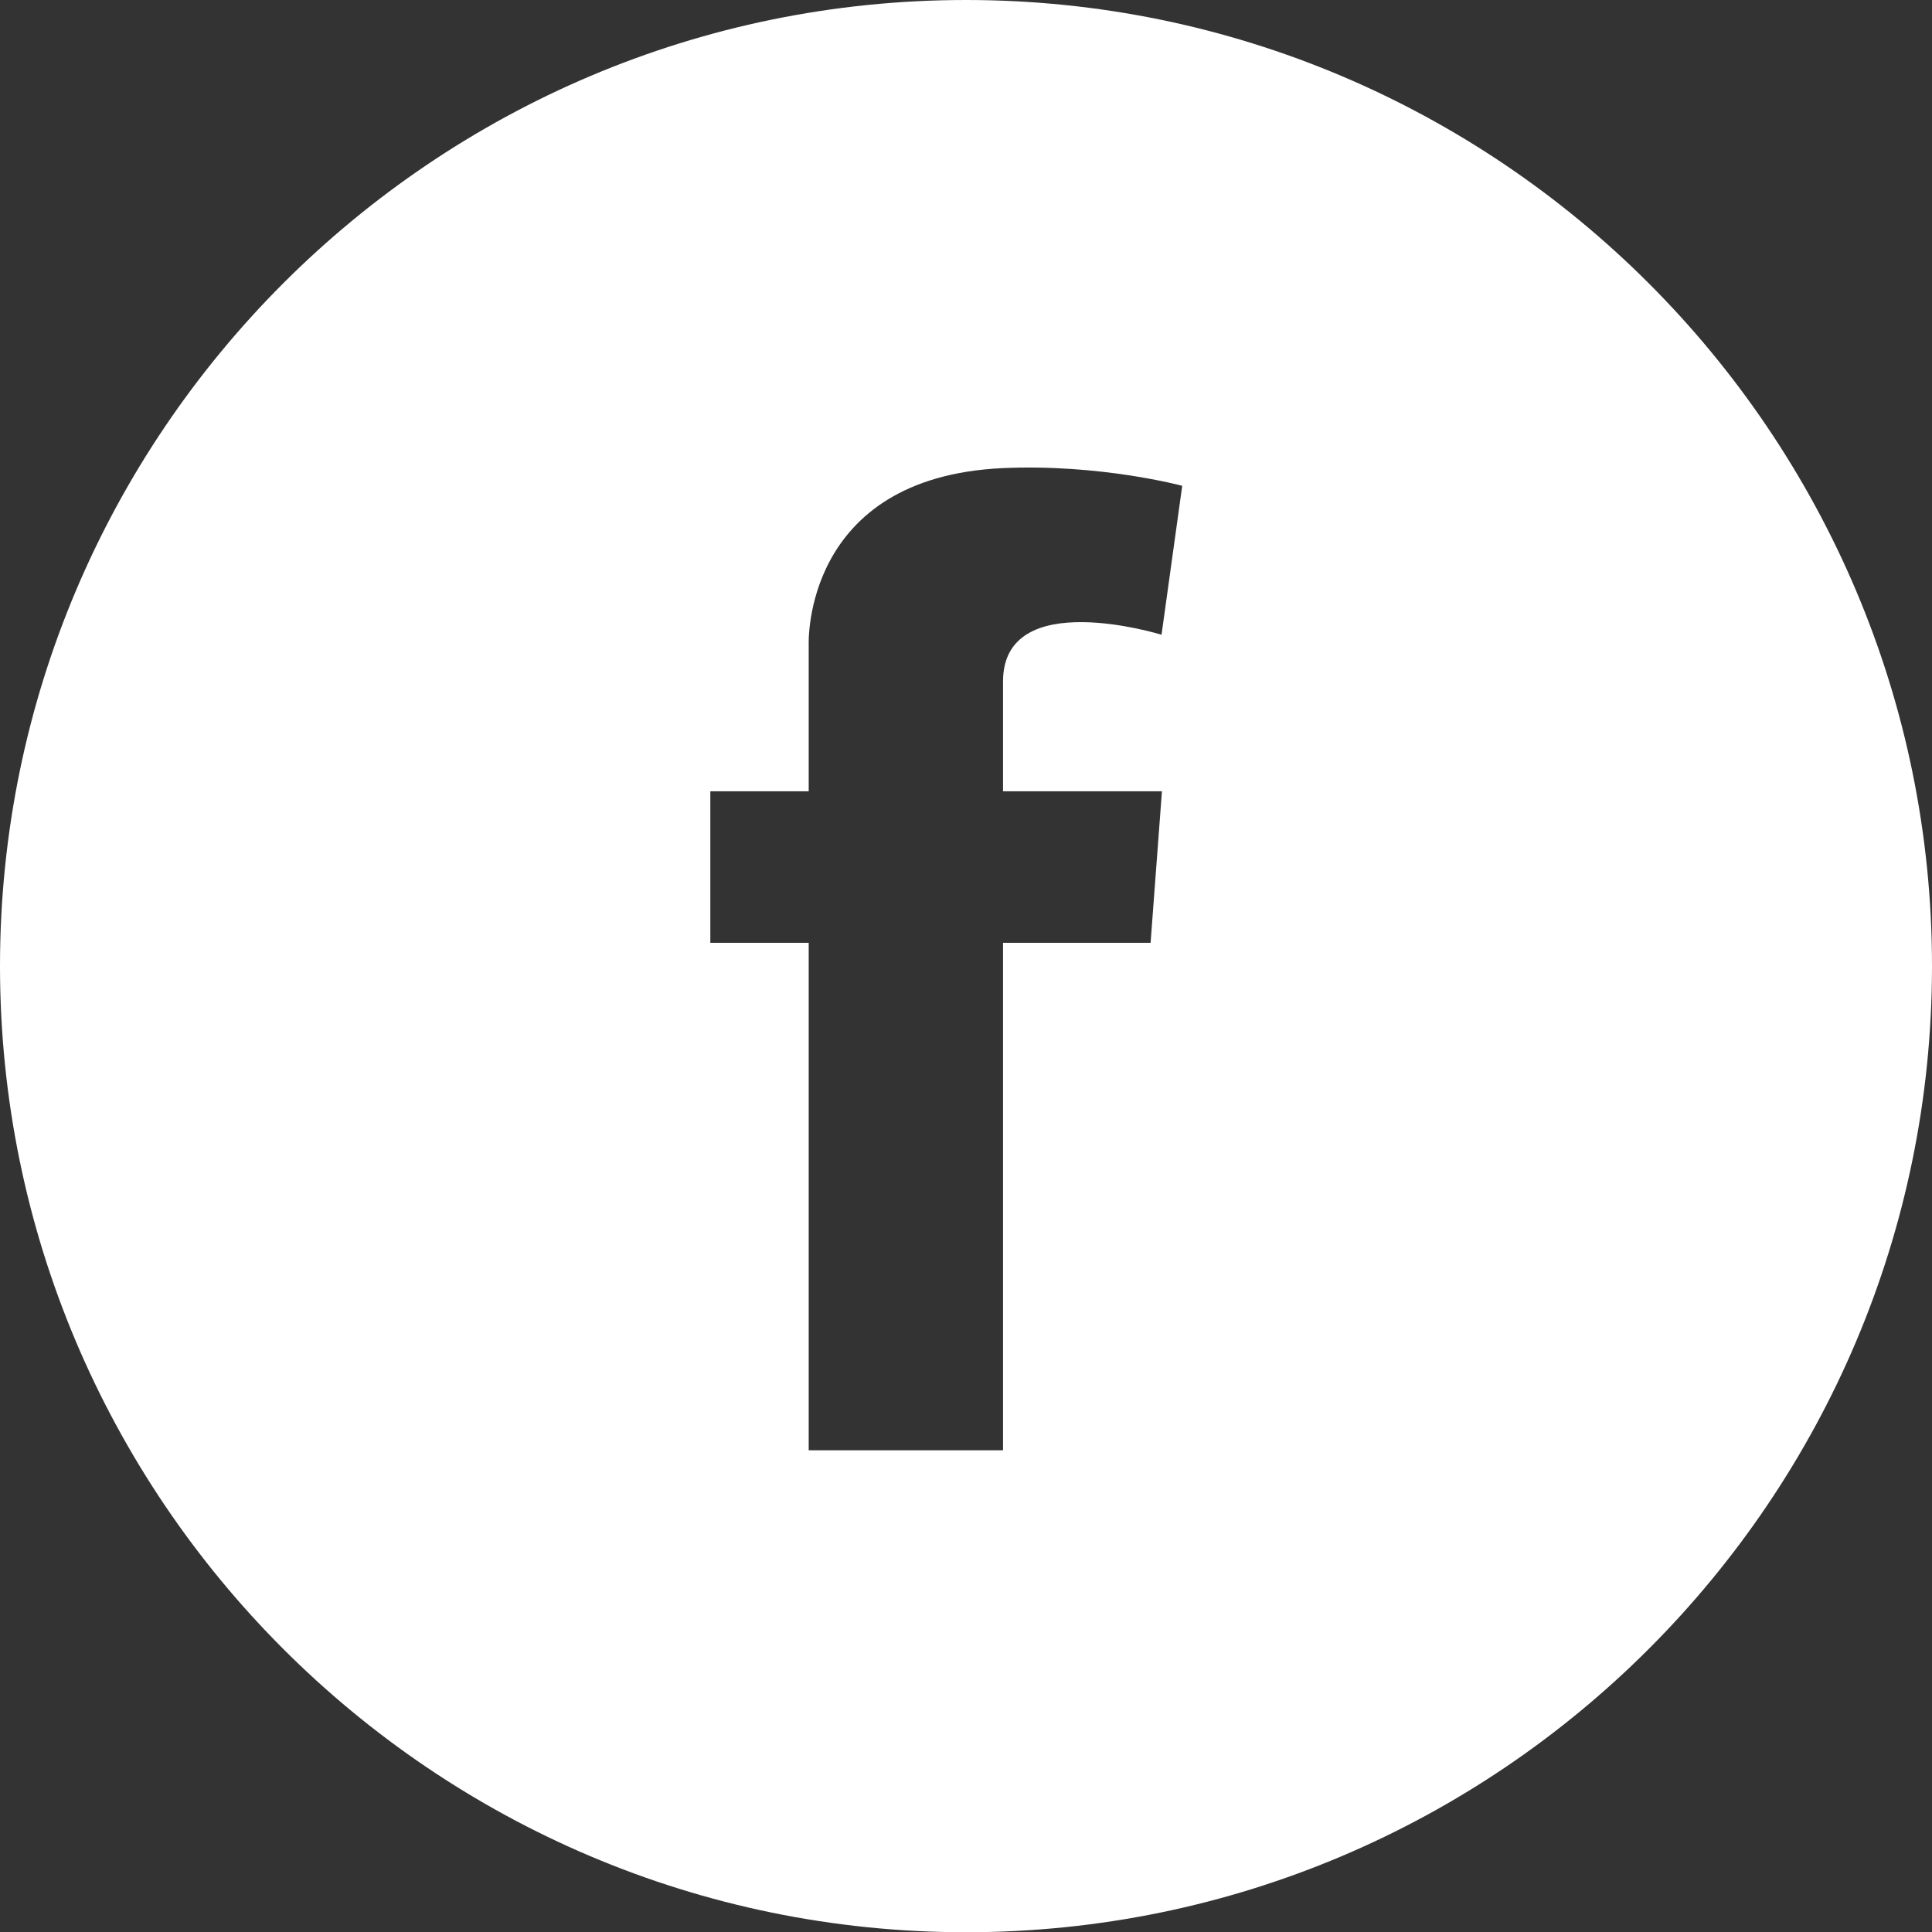<?xml version="1.0" encoding="UTF-8"?>
<svg width="24px" height="24px" viewBox="0 0 24 24" version="1.1" xmlns="http://www.w3.org/2000/svg" xmlns:xlink="http://www.w3.org/1999/xlink">
    <rect x="0" y="0" width="24" height="24" fill="#333333" stroke="none"/>
    <g id="Symbols" stroke="none" stroke-width="1" fill="none" fill-rule="evenodd">
        <g id="Icons-/-social-/-facebook_ic">
            <g>
                <path d="M12,1.22568622e-13 C18.617,1.22568622e-13 24,5.384 24,12.001 C24,18.619 18.617,24.003 12,24.003 C5.383,24.003 6.78568313e-13,18.619 6.78568313e-13,12.001 C6.78568313e-13,5.384 5.383,1.22568622e-13 12,1.22568622e-13 Z M14.434,9.83 L12.46,9.83 L12.46,8.465 C12.46,7.274 14.429,7.885 14.429,7.885 L14.686,6.035 C14.686,6.035 13.674,5.761 12.46,5.815 C9.96,5.928 10.046,8.011 10.046,8.011 L10.046,8.418 L10.046,9.83 L8.824,9.83 L8.824,11.712 L10.046,11.712 L10.046,18.016 L12.46,18.016 L12.46,11.712 L14.293,11.712 L14.434,9.83 Z" id="fb" fill="#FFFFFF"></path>
            </g>
        </g>
    </g>
</svg>